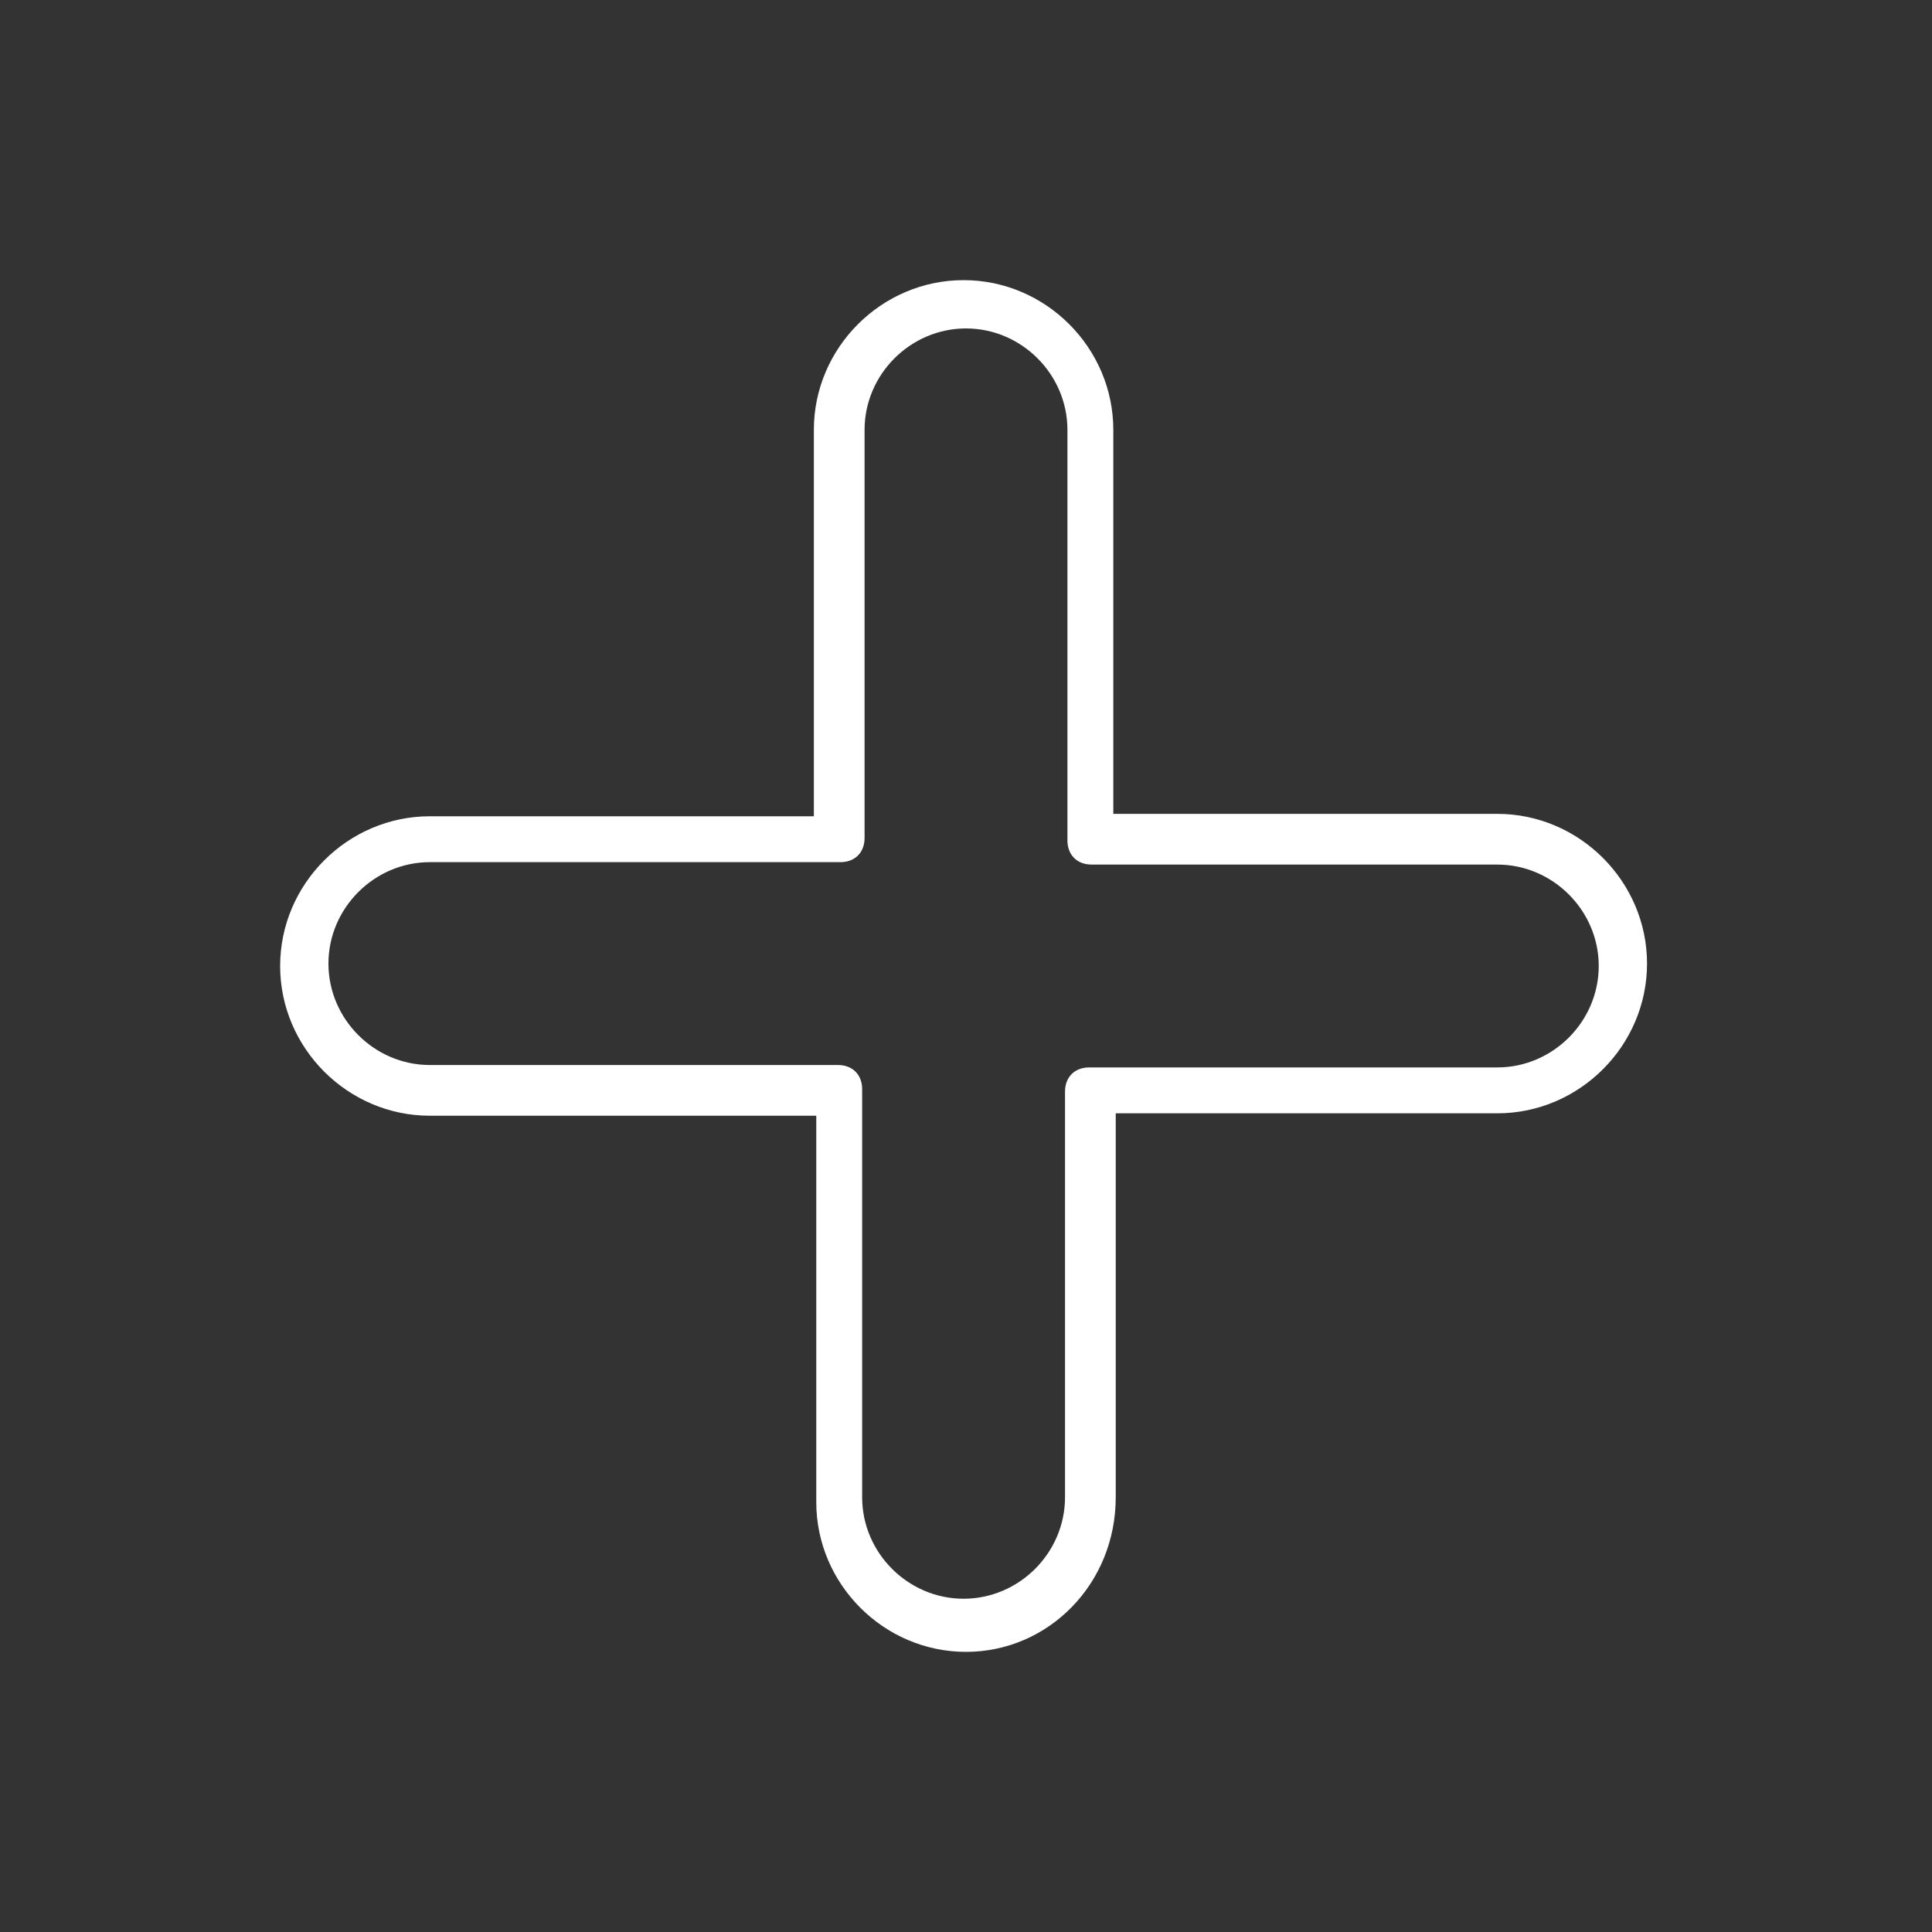<?xml version="1.0" encoding="utf-8"?>
<!-- Generator: Adobe Illustrator 28.1.0, SVG Export Plug-In . SVG Version: 6.00 Build 0)  -->
<svg version="1.1" id="Layer_1" xmlns="http://www.w3.org/2000/svg" xmlns:xlink="http://www.w3.org/1999/xlink" x="0px" y="0px"
	 viewBox="0 0 80 80" style="enable-background:new 0 0 80 80;" xml:space="preserve">
<rect x="0" y="0" width="80" height="80" fill="#333333" stroke="none"/>
<style type="text/css">
	.st0{fill:#FFFFFF;}
</style>
<path class="st0" d="M40,68.4c-3.4,0-6.2-2.8-6.2-6.2v-16h-16c-3.4,0-6.2-2.8-6.2-6.2s2.8-6.2,6.2-6.2h15.9v-16
	c0-3.4,2.8-6.2,6.2-6.2s6.2,2.8,6.2,6.2v15.9H62c3.4,0,6.2,2.8,6.2,6.2s-2.8,6.2-6.2,6.2H46.2V62C46.2,65.6,43.4,68.4,40,68.4z
	 M17.8,35.7c-2.3,0-4.2,1.9-4.2,4.2s1.9,4.2,4.2,4.2h16.9c0.6,0,1,0.4,1,1V62c0,2.3,1.9,4.2,4.2,4.2s4.2-1.9,4.2-4.2V45.2
	c0-0.6,0.4-1,1-1H62c2.3,0,4.2-1.9,4.2-4.2s-1.9-4.2-4.2-4.2H45.2c-0.6,0-1-0.4-1-1v-17c0-2.3-1.9-4.2-4.2-4.2s-4.2,1.9-4.2,4.2
	v16.9c0,0.6-0.4,1-1,1C34.8,35.7,17.8,35.7,17.8,35.7z"/>
</svg>
